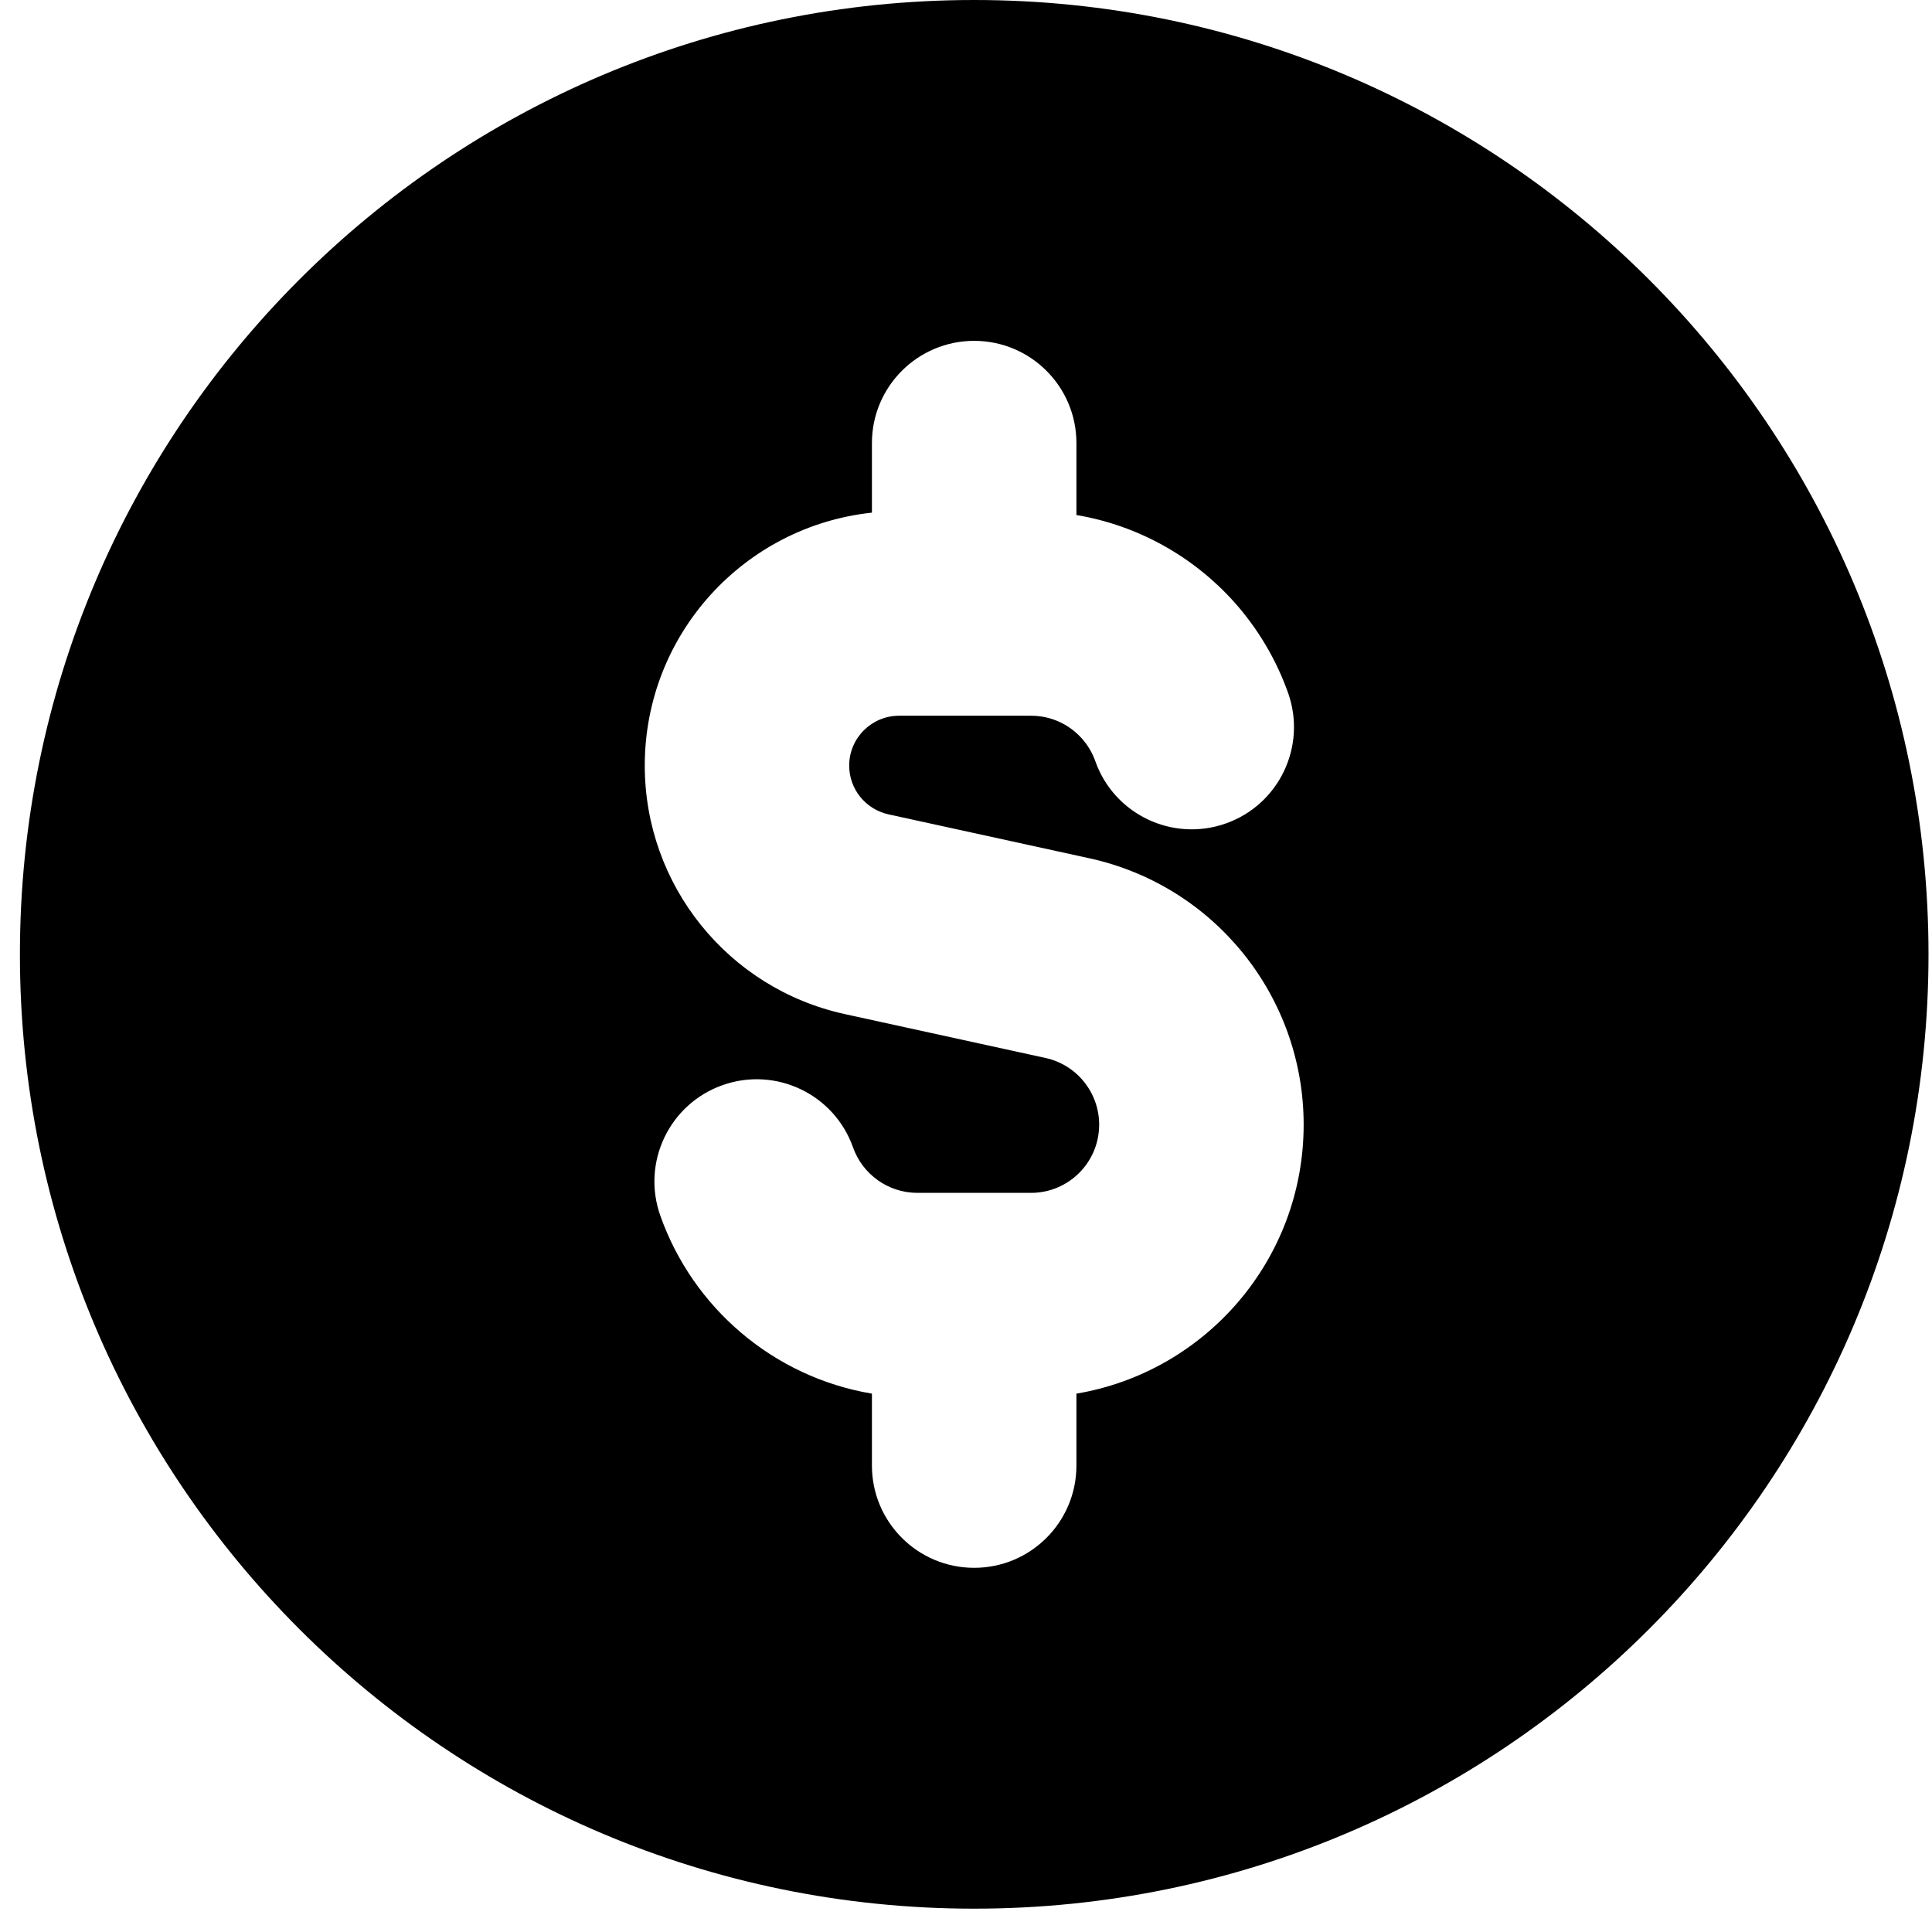 
<svg width="26" height="26" viewBox="0 0 26 26" fill="none" xmlns="http://www.w3.org/2000/svg">
<path id="Subtract" fill-rule="evenodd" clip-rule="evenodd" d="M25.953 12.843C25.953 19.936 20.203 25.686 13.11 25.686C6.017 25.686 0.268 19.936 0.268 12.843C0.268 5.75 6.017 0 13.11 0C20.203 0 25.953 5.75 25.953 12.843ZM14.486 5.963C14.486 5.203 13.87 4.587 13.11 4.587C12.35 4.587 11.734 5.203 11.734 5.963V6.899C10.015 7.082 8.677 8.536 8.677 10.303C8.677 11.912 9.797 13.303 11.368 13.647L14.071 14.238C14.491 14.33 14.792 14.704 14.792 15.135C14.792 15.643 14.381 16.053 13.875 16.053H12.346C11.949 16.053 11.607 15.8 11.48 15.442C11.227 14.725 10.441 14.35 9.725 14.603C9.008 14.856 8.632 15.643 8.886 16.359C9.323 17.597 10.407 18.532 11.734 18.755V19.723C11.734 20.483 12.35 21.099 13.11 21.099C13.87 21.099 14.486 20.483 14.486 19.723V18.755C16.222 18.463 17.544 16.953 17.544 15.135C17.544 13.411 16.344 11.918 14.659 11.55L11.956 10.959C11.648 10.891 11.428 10.618 11.428 10.303C11.428 9.933 11.729 9.632 12.1 9.632H13.875C14.146 9.632 14.389 9.748 14.559 9.938C14.639 10.027 14.7 10.131 14.74 10.243C14.993 10.96 15.78 11.335 16.496 11.082C17.213 10.829 17.588 10.043 17.335 9.326C17.173 8.869 16.924 8.455 16.61 8.103C16.068 7.498 15.325 7.072 14.486 6.931V5.963Z" fill="black"/>
</svg>
